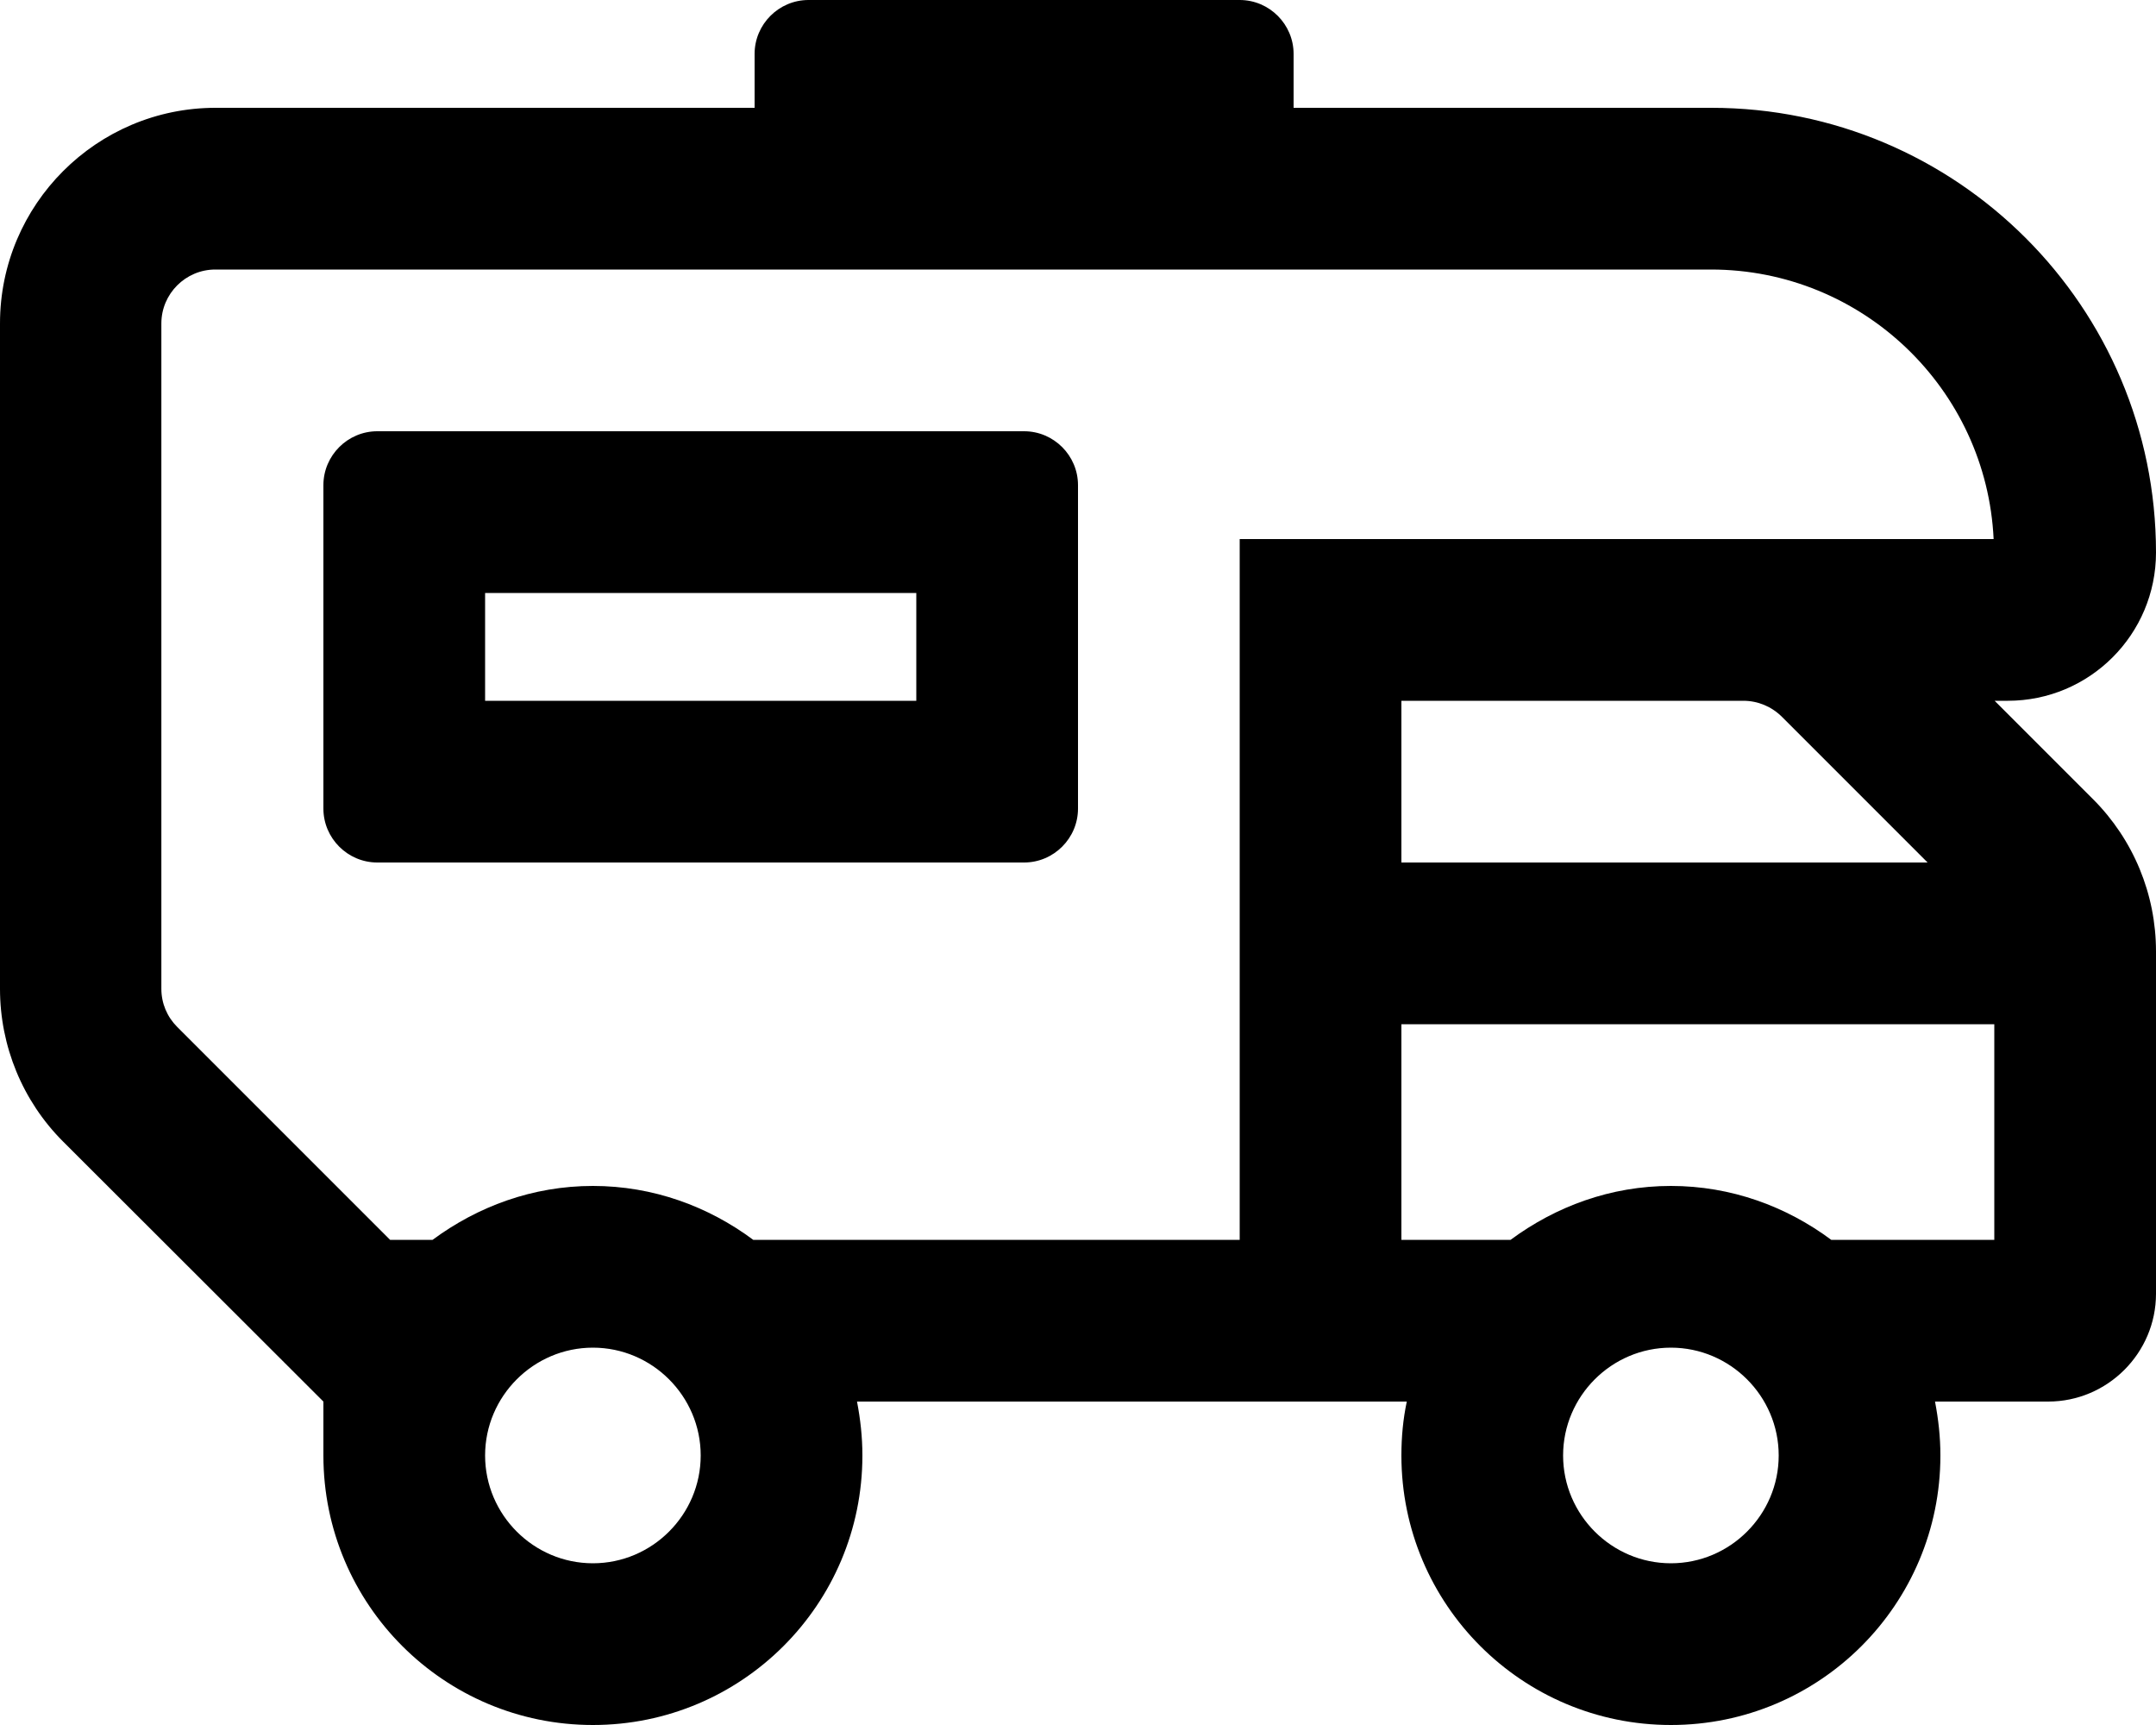 <svg xmlns="http://www.w3.org/2000/svg" viewBox="0 0 640 512"><!-- Font Awesome Pro 5.15.4 by @fontawesome - https://fontawesome.com License - https://fontawesome.com/license (Commercial License) --><path d="M592.1 208h3.9c24.3 0 44-19.7 44-44 0-72.9-59.1-132-132-132H384V16c0-8.8-7.2-16-16-16H240c-8.8 0-16 7.2-16 16v16H64C28.7 32 0 60.7 0 96v197.5c0 17 6.7 33.3 18.7 45.3L96 416v16c0 44.2 35.8 80 80 80s80-35.8 80-80c0-5.5-.6-10.8-1.6-16h163.2c-1.1 5.2-1.6 10.5-1.6 16 0 44.2 35.8 80 80 80s80-35.8 80-80c0-5.5-.6-10.8-1.6-16H608c17.6 0 32-14.4 32-32V282.4c0-17-6.7-33.2-18.7-45.2L592.1 208zM176 464c-17.6 0-32-14.4-32-32s14.4-32 32-32 32 14.4 32 32-14.4 32-32 32zm192-96H223.6c-13.3-9.9-29.7-16-47.6-16s-34.2 6.1-47.6 16h-12.6l-63.2-63.2c-3-3-4.7-7-4.7-11.3V96c0-8.8 7.2-16 16-16h444c45 0 81.8 35.5 83.9 80H368v208zm204.2-112H416v-48h101.5c4.3 0 8.4 1.7 11.5 4.8l43.2 43.2zM496 464c-17.6 0-32-14.4-32-32s14.4-32 32-32 32 14.4 32 32-14.4 32-32 32zm96-96h-48.4c-13.3-9.9-29.7-16-47.6-16s-34.2 6.1-47.6 16H416v-64h176v64zM304 128H112c-8.8 0-16 7.2-16 16v96c0 8.8 7.2 16 16 16h192c8.8 0 16-7.2 16-16v-96c0-8.8-7.2-16-16-16zm-32 80H144v-32h128v32z"/></svg>